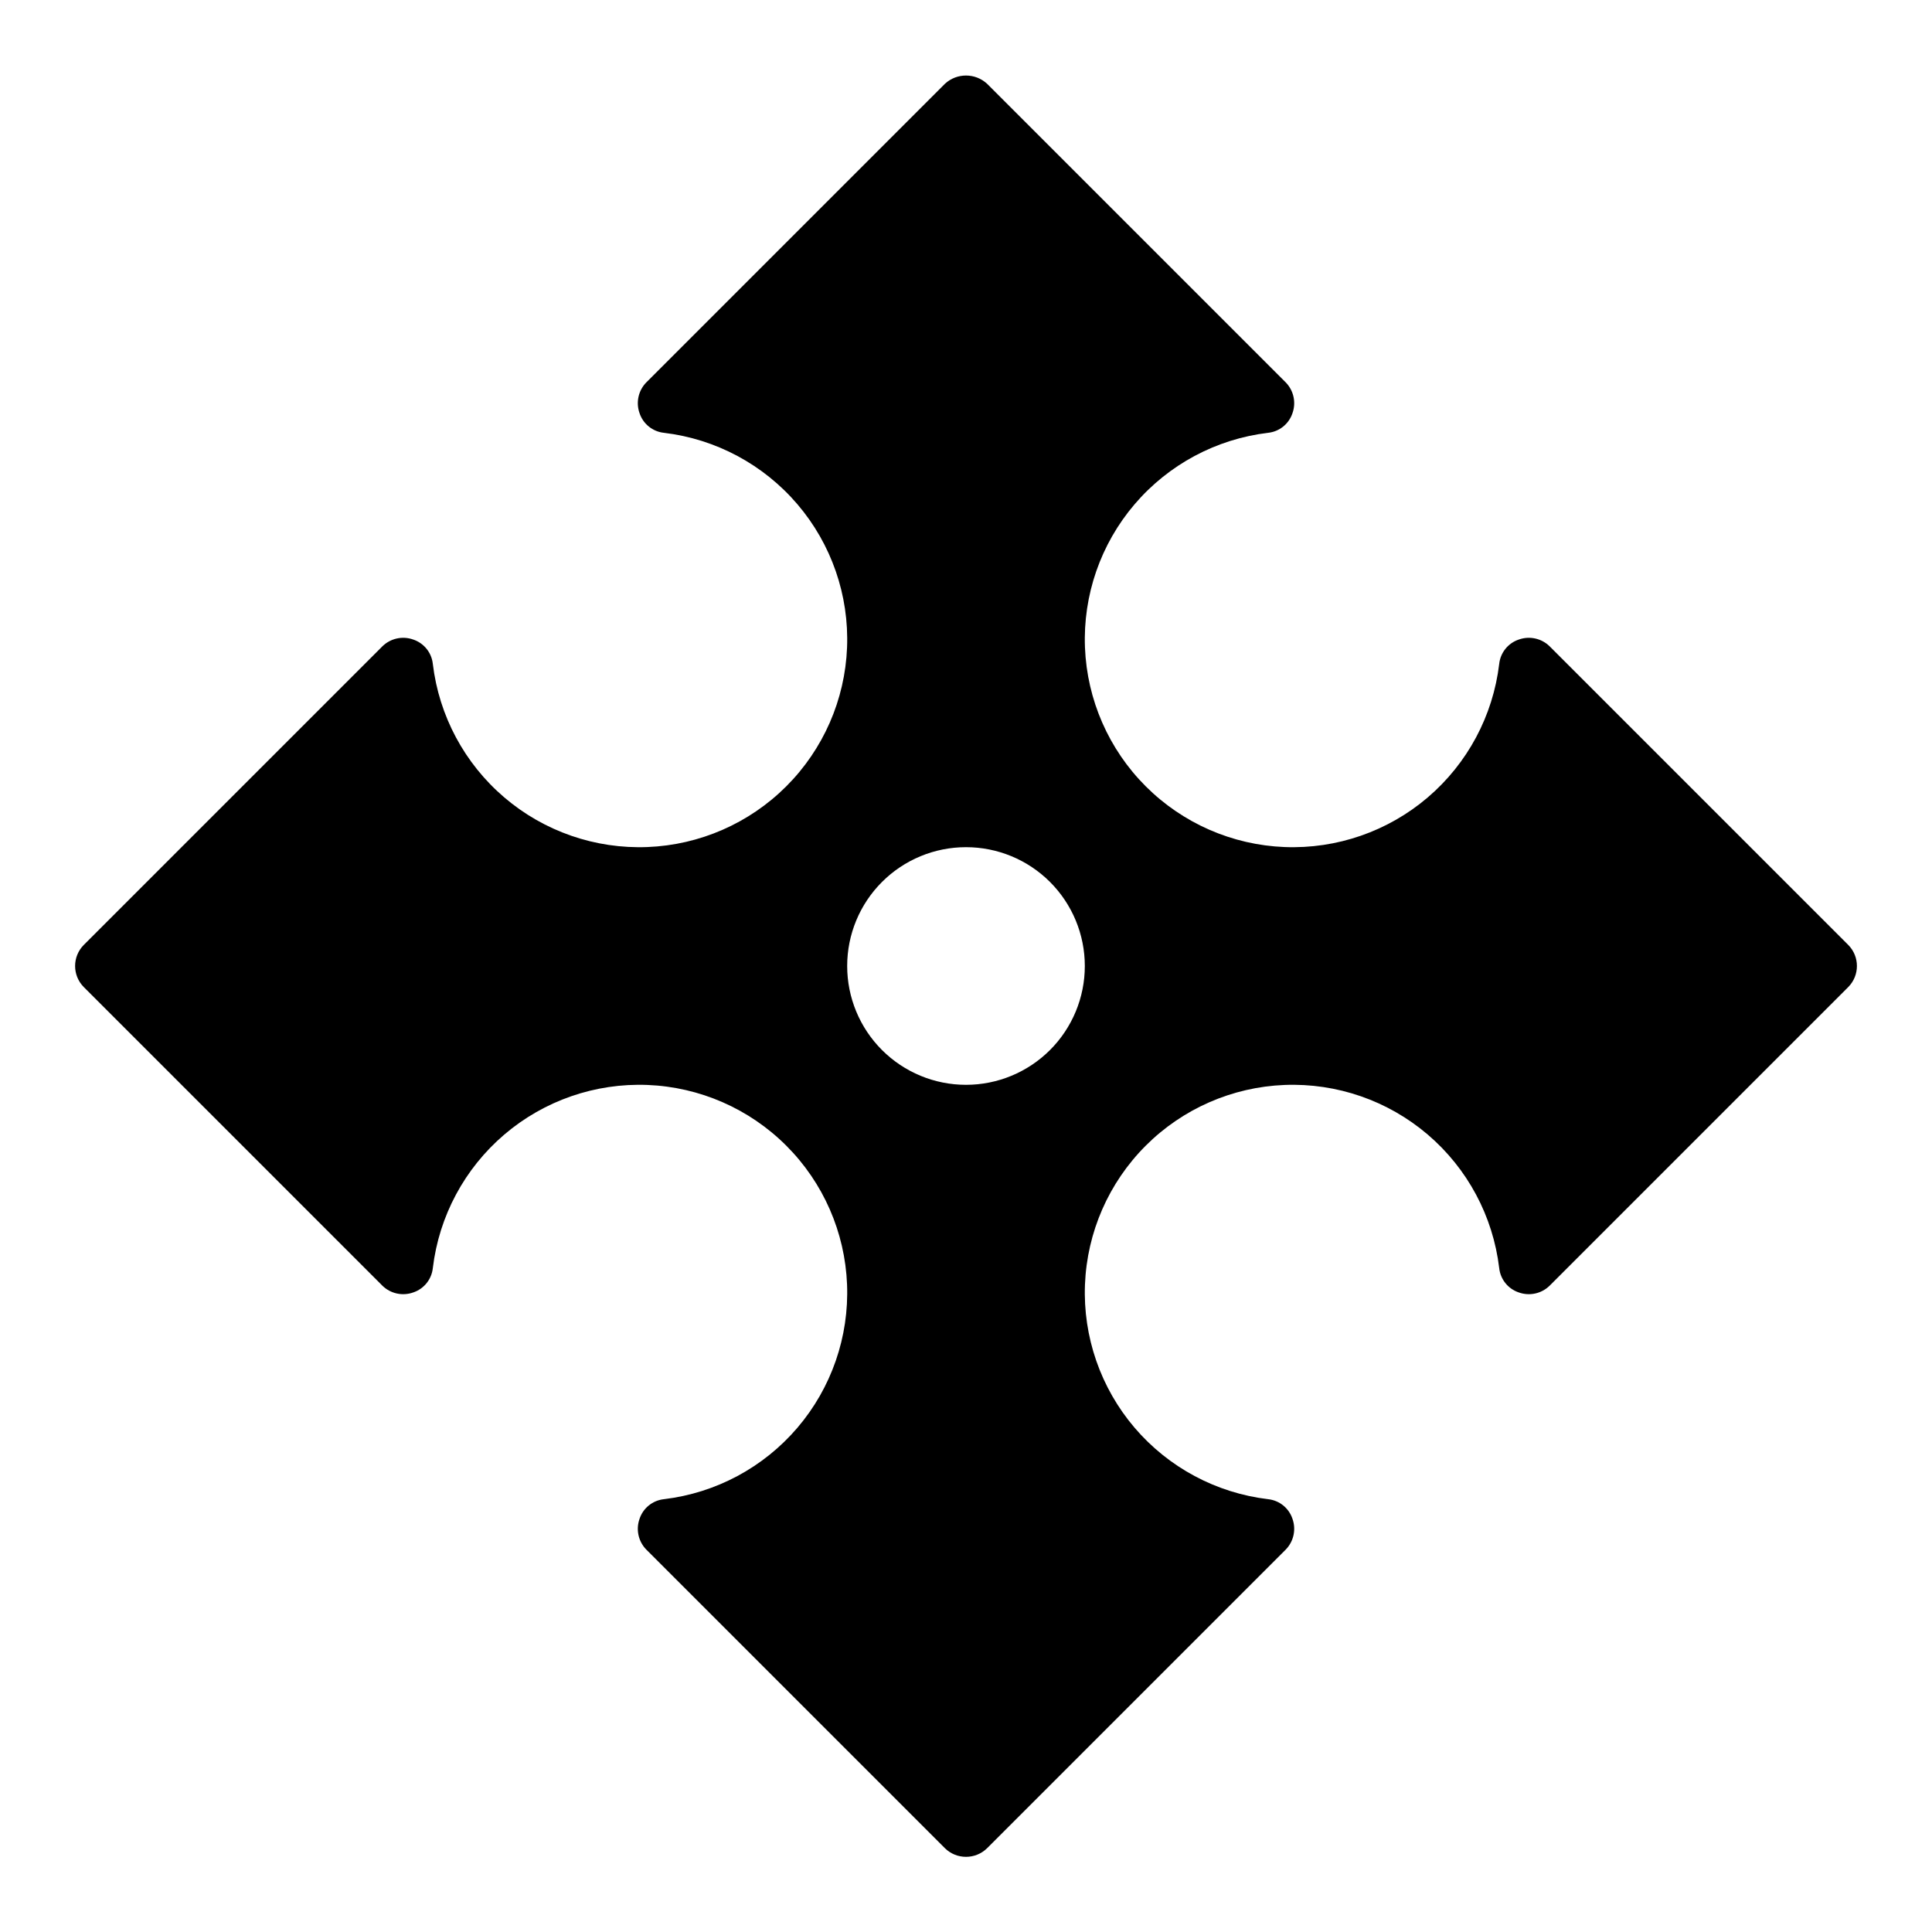 <?xml version="1.0" encoding="UTF-8"?>
<!-- Uploaded to: SVG Repo, www.svgrepo.com, Generator: SVG Repo Mixer Tools -->
<svg fill="#000000" width="800px" height="800px" version="1.1" viewBox="144 144 512 512" xmlns="http://www.w3.org/2000/svg">
 <path d="m633.8 394.41-79.113-79.113c-2.152-2.129-5.336-2.832-8.188-1.812-2.848 0.949-4.875 3.473-5.195 6.457-1.641 13.762-8.41 26.398-18.953 35.395-10.547 8.996-24.094 13.684-37.941 13.137-13.852-0.547-26.984-6.297-36.785-16.098-9.801-9.801-15.547-22.934-16.098-36.781-0.547-13.852 4.144-27.398 13.137-37.941 8.996-10.547 21.633-17.316 35.398-18.957 2.981-0.316 5.504-2.348 6.453-5.195 1.02-2.852 0.316-6.031-1.809-8.188l-79.117-79.113c-3.156-2.914-8.02-2.914-11.176 0l-79.113 79.113c-2.129 2.156-2.832 5.336-1.812 8.188 0.949 2.848 3.473 4.879 6.457 5.195 13.762 1.641 26.398 8.41 35.395 18.957 8.996 10.543 13.684 24.09 13.137 37.941-0.547 13.848-6.297 26.98-16.098 36.781s-22.934 15.551-36.781 16.098c-13.852 0.547-27.398-4.141-37.941-13.137-10.547-8.996-17.316-21.633-18.957-35.395-0.316-2.984-2.348-5.508-5.195-6.457-2.852-1.02-6.031-0.316-8.188 1.812l-79.113 79.113c-3.07 3.094-3.07 8.082 0 11.176l79.113 79.117c2.156 2.125 5.336 2.828 8.188 1.809 2.848-0.949 4.879-3.473 5.195-6.453 1.641-13.766 8.41-26.402 18.957-35.398 10.543-8.992 24.09-13.684 37.941-13.137 13.848 0.551 26.98 6.297 36.781 16.098 9.801 9.801 15.551 22.934 16.098 36.785 0.547 13.848-4.141 27.395-13.137 37.941-8.996 10.543-21.633 17.312-35.395 18.953-2.984 0.32-5.508 2.348-6.457 5.195-1.02 2.852-0.316 6.035 1.812 8.188l79.113 79.113c3.102 3.047 8.074 3.047 11.176 0l79.117-79.113c2.125-2.152 2.828-5.336 1.809-8.188-0.949-2.848-3.473-4.875-6.453-5.195-13.766-1.641-26.402-8.41-35.398-18.953-8.992-10.547-13.684-24.094-13.137-37.941 0.551-13.852 6.297-26.984 16.098-36.785 9.801-9.801 22.934-15.547 36.785-16.098 13.848-0.547 27.395 4.144 37.941 13.137 10.543 8.996 17.312 21.633 18.953 35.398 0.32 2.981 2.348 5.504 5.195 6.453 2.852 1.02 6.035 0.316 8.188-1.809l79.113-79.117c3.07-3.094 3.07-8.082 0-11.176zm-233.8 37.078c-8.352 0-16.363-3.32-22.266-9.223-5.906-5.906-9.223-13.914-9.223-22.266s3.316-16.363 9.223-22.266c5.902-5.906 13.914-9.223 22.266-9.223s16.359 3.316 22.266 9.223c5.902 5.902 9.223 13.914 9.223 22.266s-3.32 16.359-9.223 22.266c-5.906 5.902-13.914 9.223-22.266 9.223z"/>
</svg>